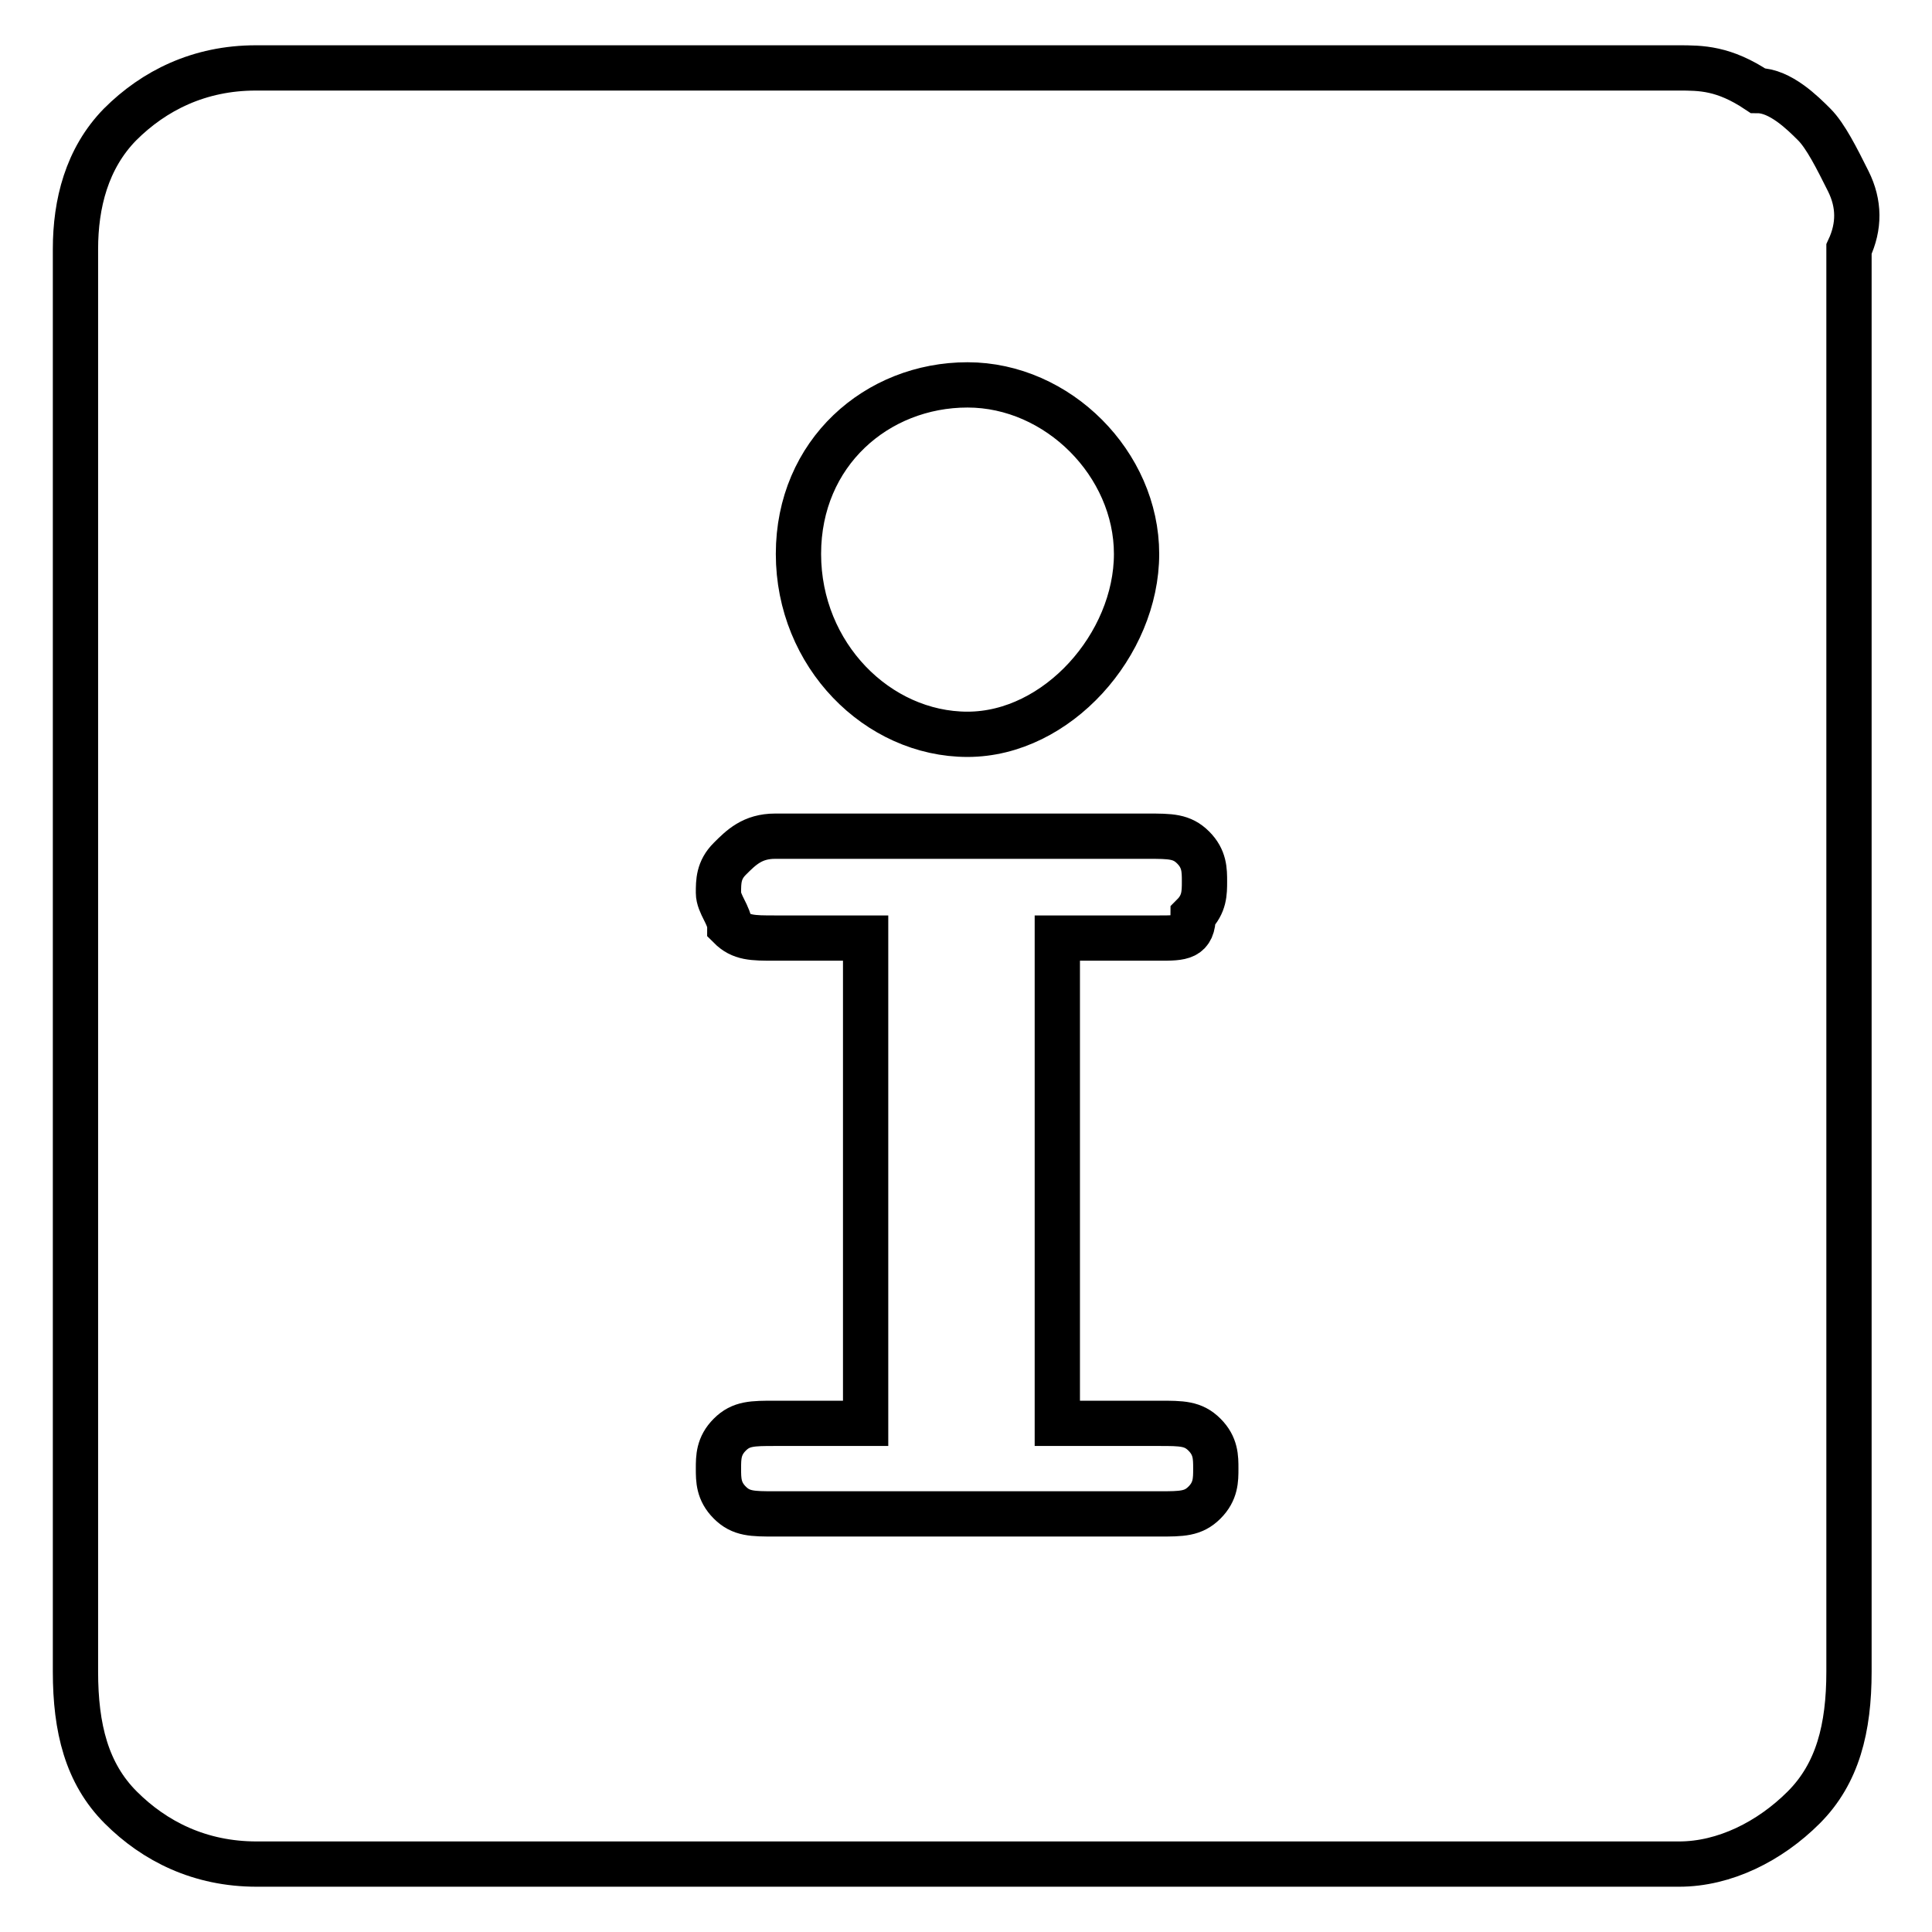 <?xml version="1.0" encoding="utf-8"?>
<!-- Svg Vector Icons : http://www.onlinewebfonts.com/icon -->
<!DOCTYPE svg PUBLIC "-//W3C//DTD SVG 1.1//EN" "http://www.w3.org/Graphics/SVG/1.1/DTD/svg11.dtd">
<svg version="1.1" xmlns="http://www.w3.org/2000/svg" xmlns:xlink="http://www.w3.org/1999/xlink" x="0px" y="0px" viewBox="0 0 256 256" enable-background="new 0 0 256 256" xml:space="preserve">
<g> <path stroke-width="6" fill-opacity="0" stroke="#000000"  d="M244.9,24c-1.5-3-3-6-4.5-7.5s-4.5-4.5-7.5-4.5c-4.5-3-7.5-3-10.5-3H33.9c-7.5,0-13.5,3-18,7.5 C11.5,21,10,27,10,33v188.5c0,7.5,1.5,13.5,6,18c4.5,4.5,10.5,7.5,18,7.5h188.5c6,0,12-3,16.5-7.5c4.5-4.5,6-10.5,6-18V33 C246.4,30,246.4,27,244.9,24z M128.2,51c12,0,22.4,10.5,22.4,22.4c0,12-10.5,23.9-22.4,23.9s-22.4-10.5-22.4-23.9 S116.2,51,128.2,51z M153.6,188.6c3,0,4.5,0,6,1.5c1.5,1.5,1.5,3,1.5,4.5c0,1.5,0,3-1.5,4.5c-1.5,1.5-3,1.5-6,1.5h-50.9 c-3,0-4.5,0-6-1.5c-1.5-1.5-1.5-3-1.5-4.5c0-1.5,0-3,1.5-4.5c1.5-1.5,3-1.5,6-1.5h12v-64.3h-12c-3,0-4.5,0-6-1.5 c0-1.5-1.5-3-1.5-4.5s0-3,1.5-4.5c1.5-1.5,3-3,6-3h49.4c3,0,4.5,0,6,1.5c1.5,1.5,1.5,3,1.5,4.5c0,1.5,0,3-1.5,4.5c0,3-1.5,3-4.5,3 h-13.5v64.3H153.6z"/></g>
</svg>
